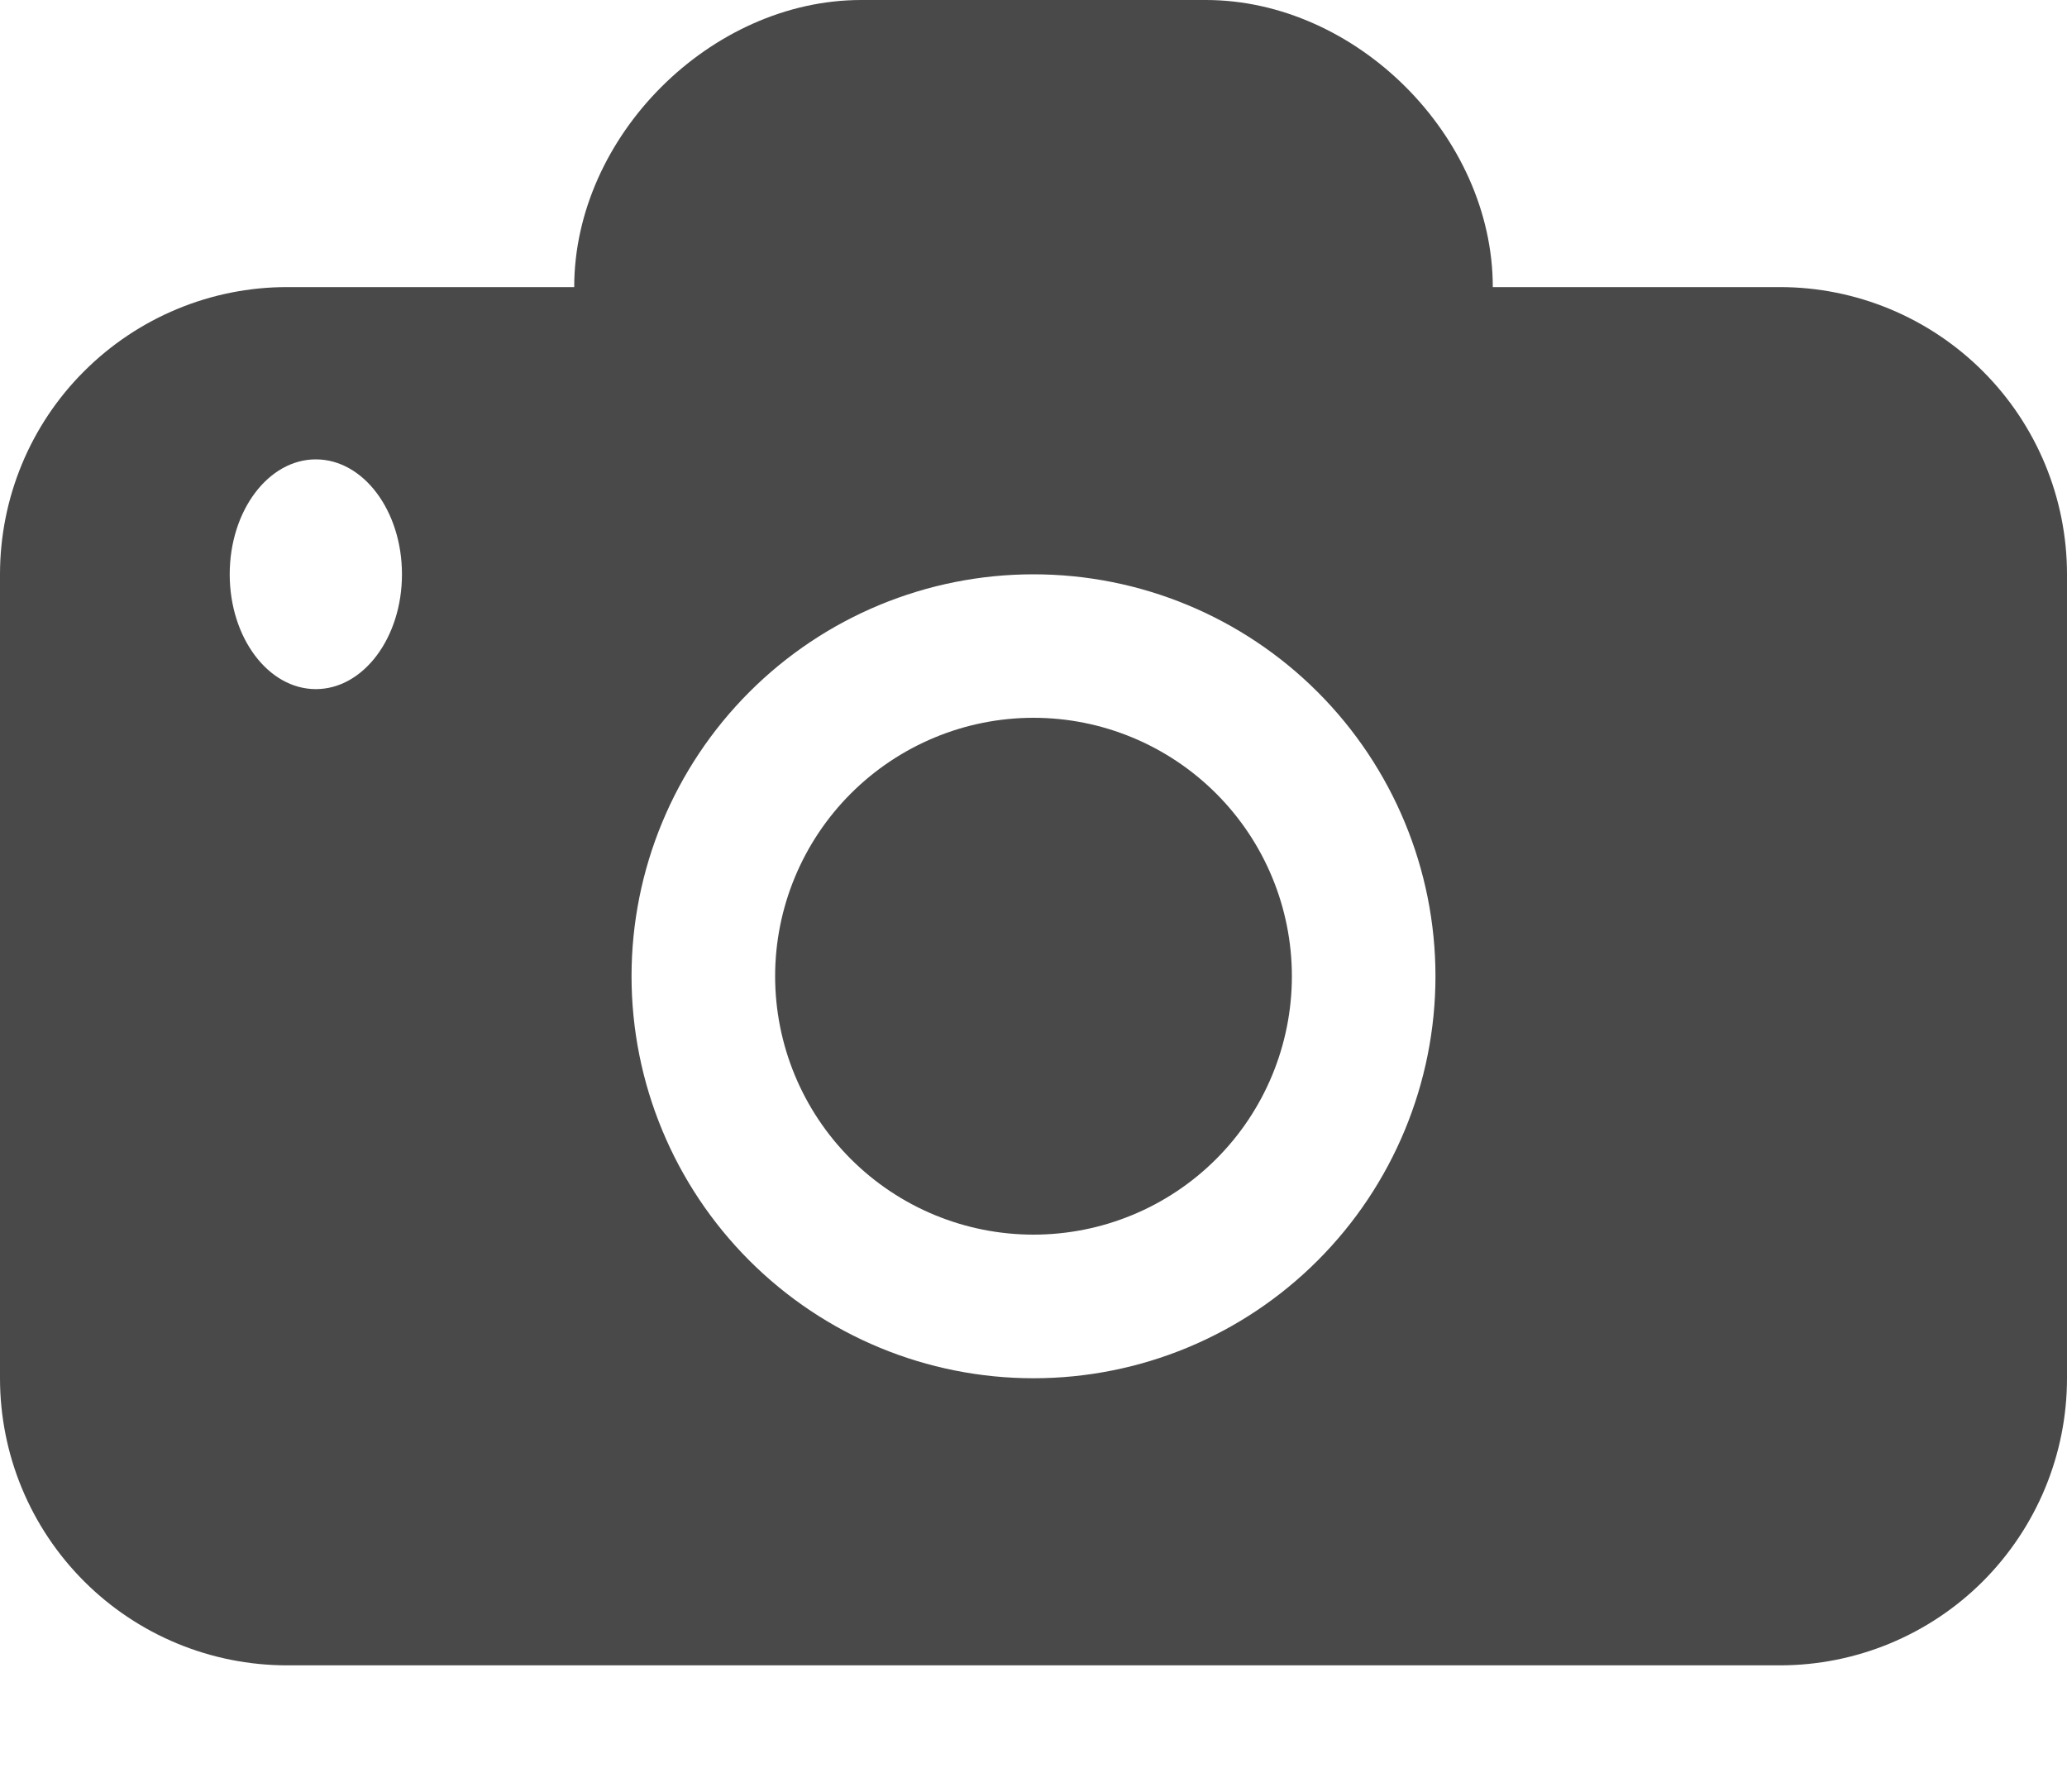 <svg width="15" height="13" viewBox="0 0 15 13" fill="none" xmlns="http://www.w3.org/2000/svg">
<path d="M4.167 2.083C4.167 0.99 5.157 0 6.25 0H8.75C9.843 0 10.833 0.99 10.833 2.083H12.917C13.469 2.083 13.999 2.303 14.39 2.694C14.78 3.084 15 3.614 15 4.167V10C15 10.553 14.78 11.082 14.39 11.473C13.999 11.864 13.469 12.083 12.917 12.083H2.083C1.531 12.083 1.001 11.864 0.61 11.473C0.219 11.082 0 10.553 0 10V4.167C0 3.614 0.219 3.084 0.61 2.694C1.001 2.303 1.531 2.083 2.083 2.083H4.167ZM2.292 3.333C1.947 3.333 1.667 3.706 1.667 4.167C1.667 4.627 1.947 5 2.292 5C2.637 5 2.917 4.627 2.917 4.167C2.917 3.706 2.637 3.333 2.292 3.333ZM7.5 4.167C6.726 4.167 5.985 4.474 5.438 5.021C4.891 5.568 4.583 6.31 4.583 7.083C4.583 7.857 4.891 8.599 5.438 9.146C5.985 9.693 6.726 10 7.5 10C8.274 10 9.015 9.693 9.562 9.146C10.109 8.599 10.417 7.857 10.417 7.083C10.417 6.31 10.109 5.568 9.562 5.021C9.015 4.474 8.274 4.167 7.5 4.167ZM7.5 5.208C7.997 5.208 8.474 5.406 8.826 5.758C9.177 6.109 9.375 6.586 9.375 7.083C9.375 7.581 9.177 8.058 8.826 8.409C8.474 8.761 7.997 8.958 7.5 8.958C7.003 8.958 6.526 8.761 6.174 8.409C5.823 8.058 5.625 7.581 5.625 7.083C5.625 6.586 5.823 6.109 6.174 5.758C6.526 5.406 7.003 5.208 7.5 5.208Z" fill="#494949"/>
</svg>
